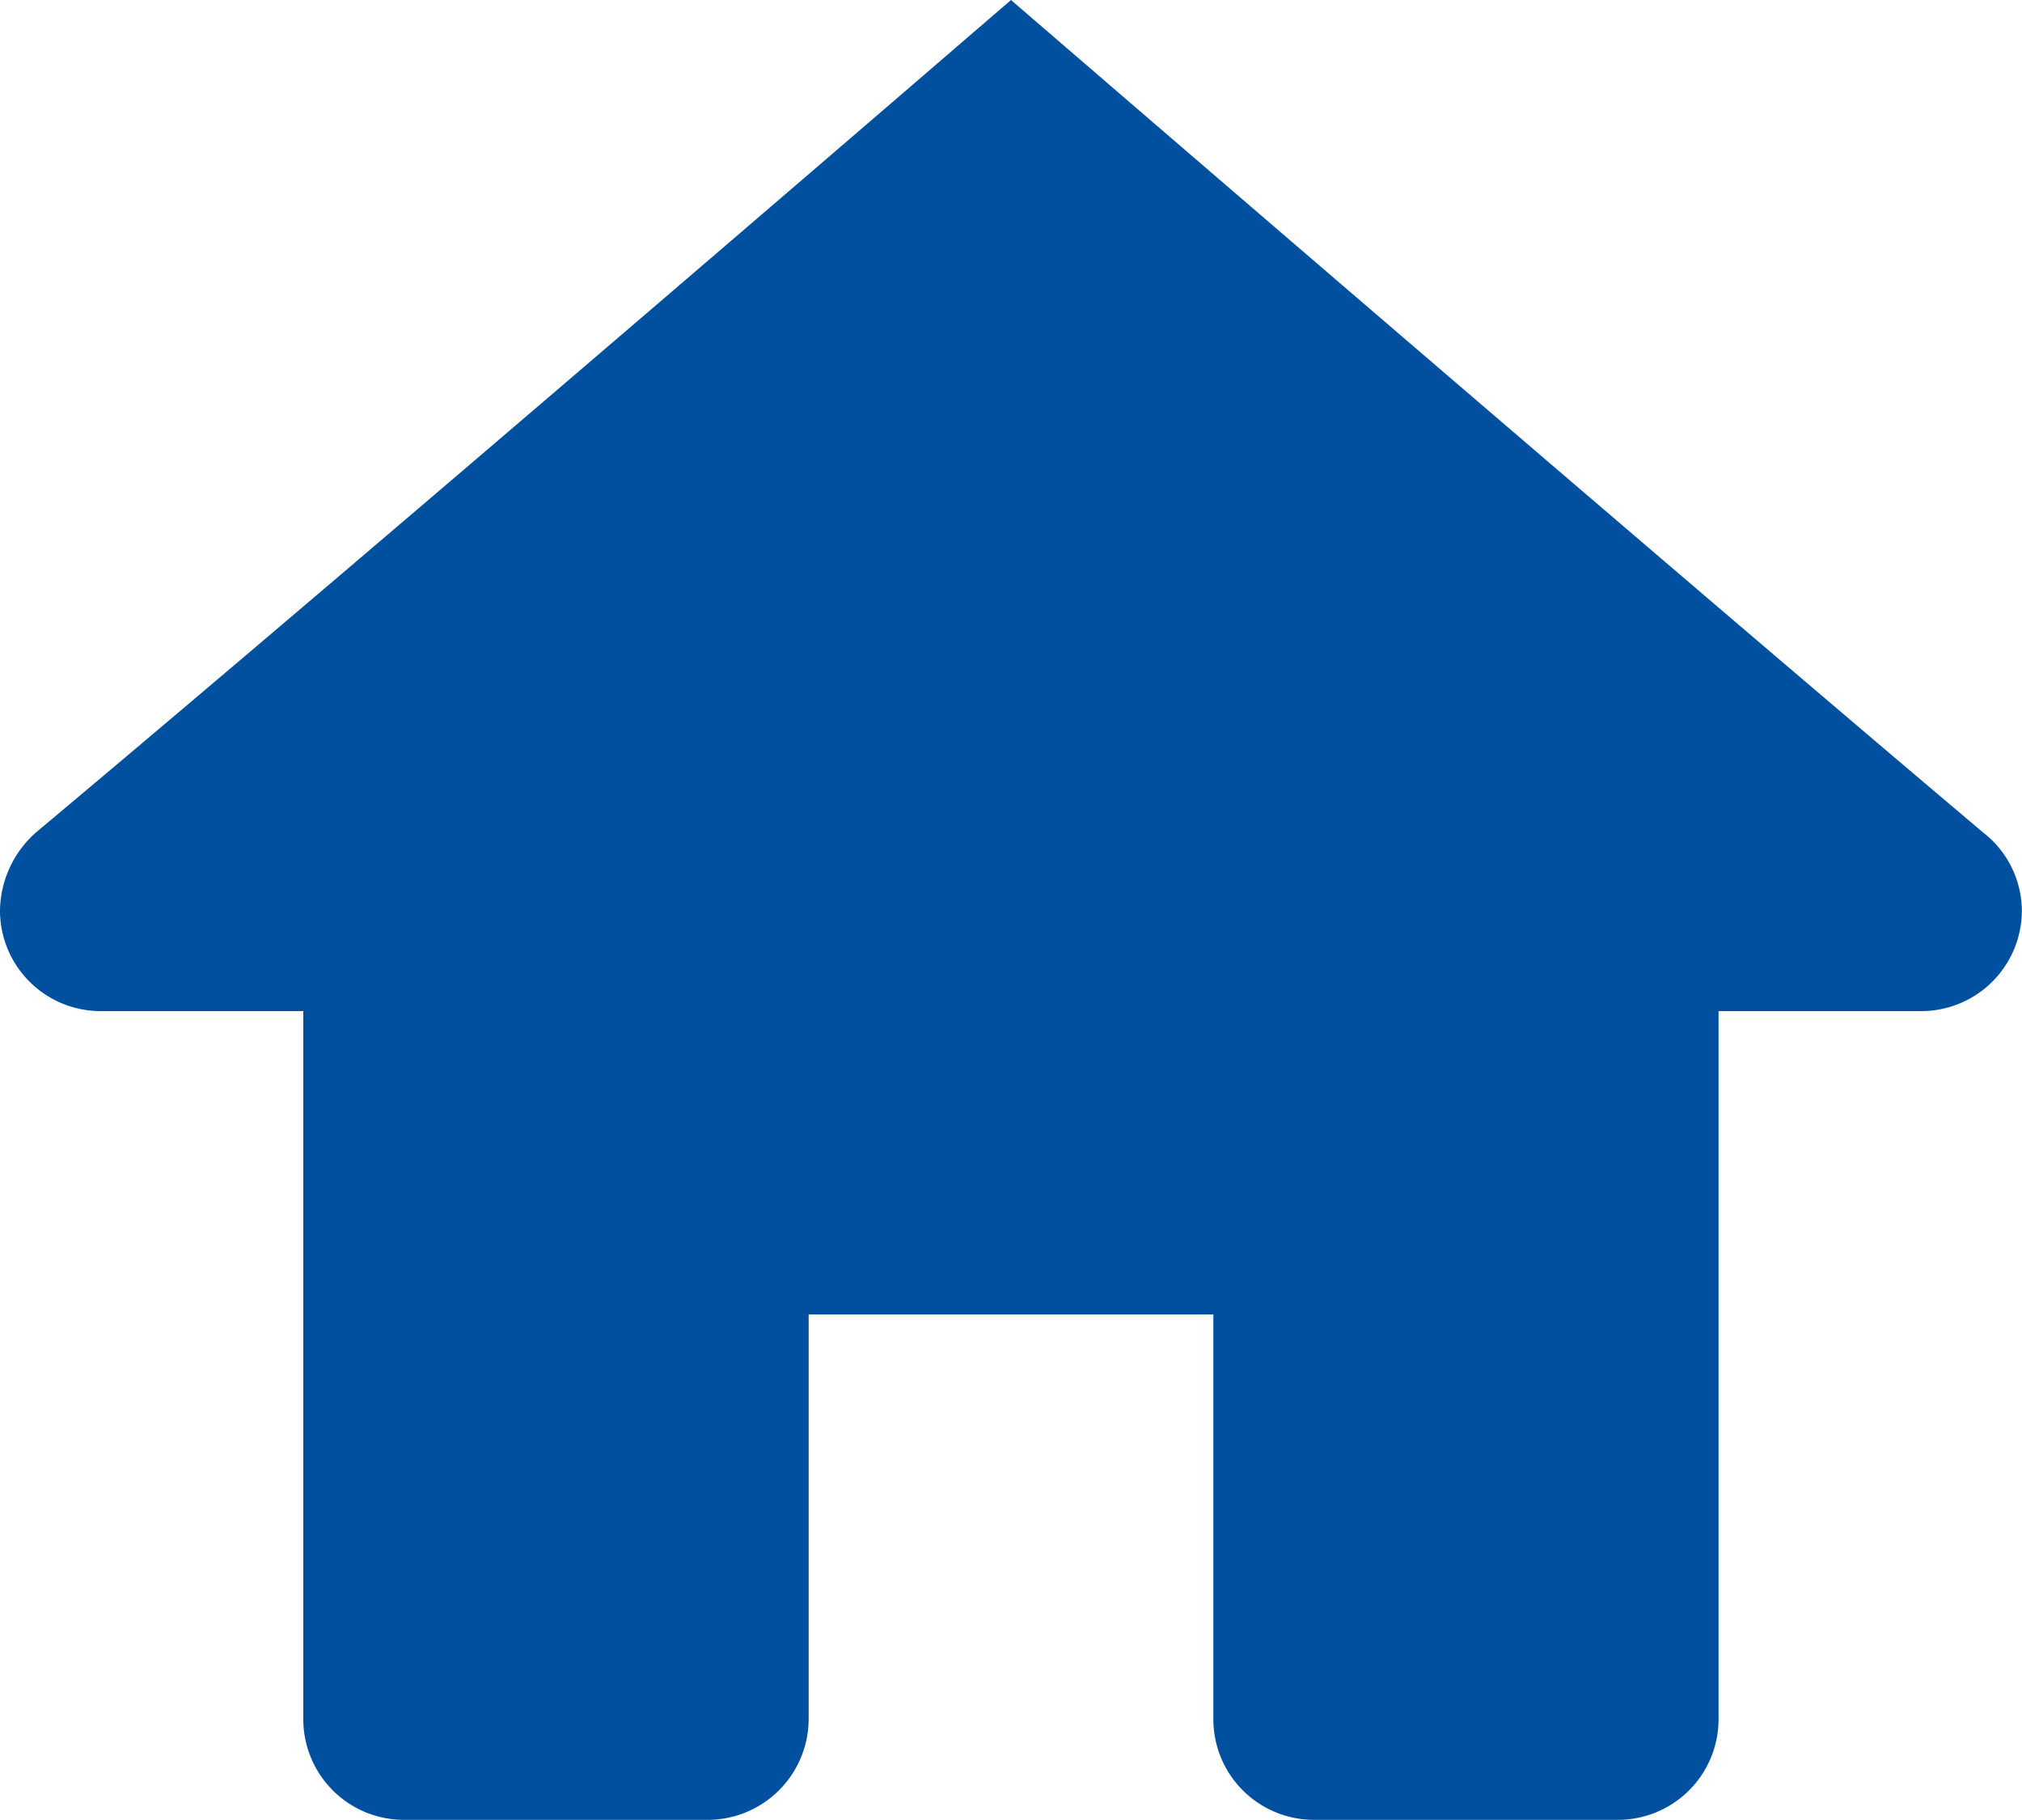 <svg xmlns="http://www.w3.org/2000/svg" width="14.2" height="12.779" viewBox="0 0 14.2 12.779">
  <path id="Home" d="M7.1,0S2.706,3.791.253,5.845A.745.745,0,0,0,0,6.391.707.707,0,0,0,.709,7.1H2.13v4.97a.707.707,0,0,0,.709.709H4.97a.71.71,0,0,0,.709-.709V9.23H8.521V12.07a.707.707,0,0,0,.709.709h2.13a.707.707,0,0,0,.709-.709V7.1h1.421a.707.707,0,0,0,.709-.709.7.7,0,0,0-.273-.546C11.494,3.791,7.1,0,7.1,0Z" fill="#00509f"/>
</svg>
